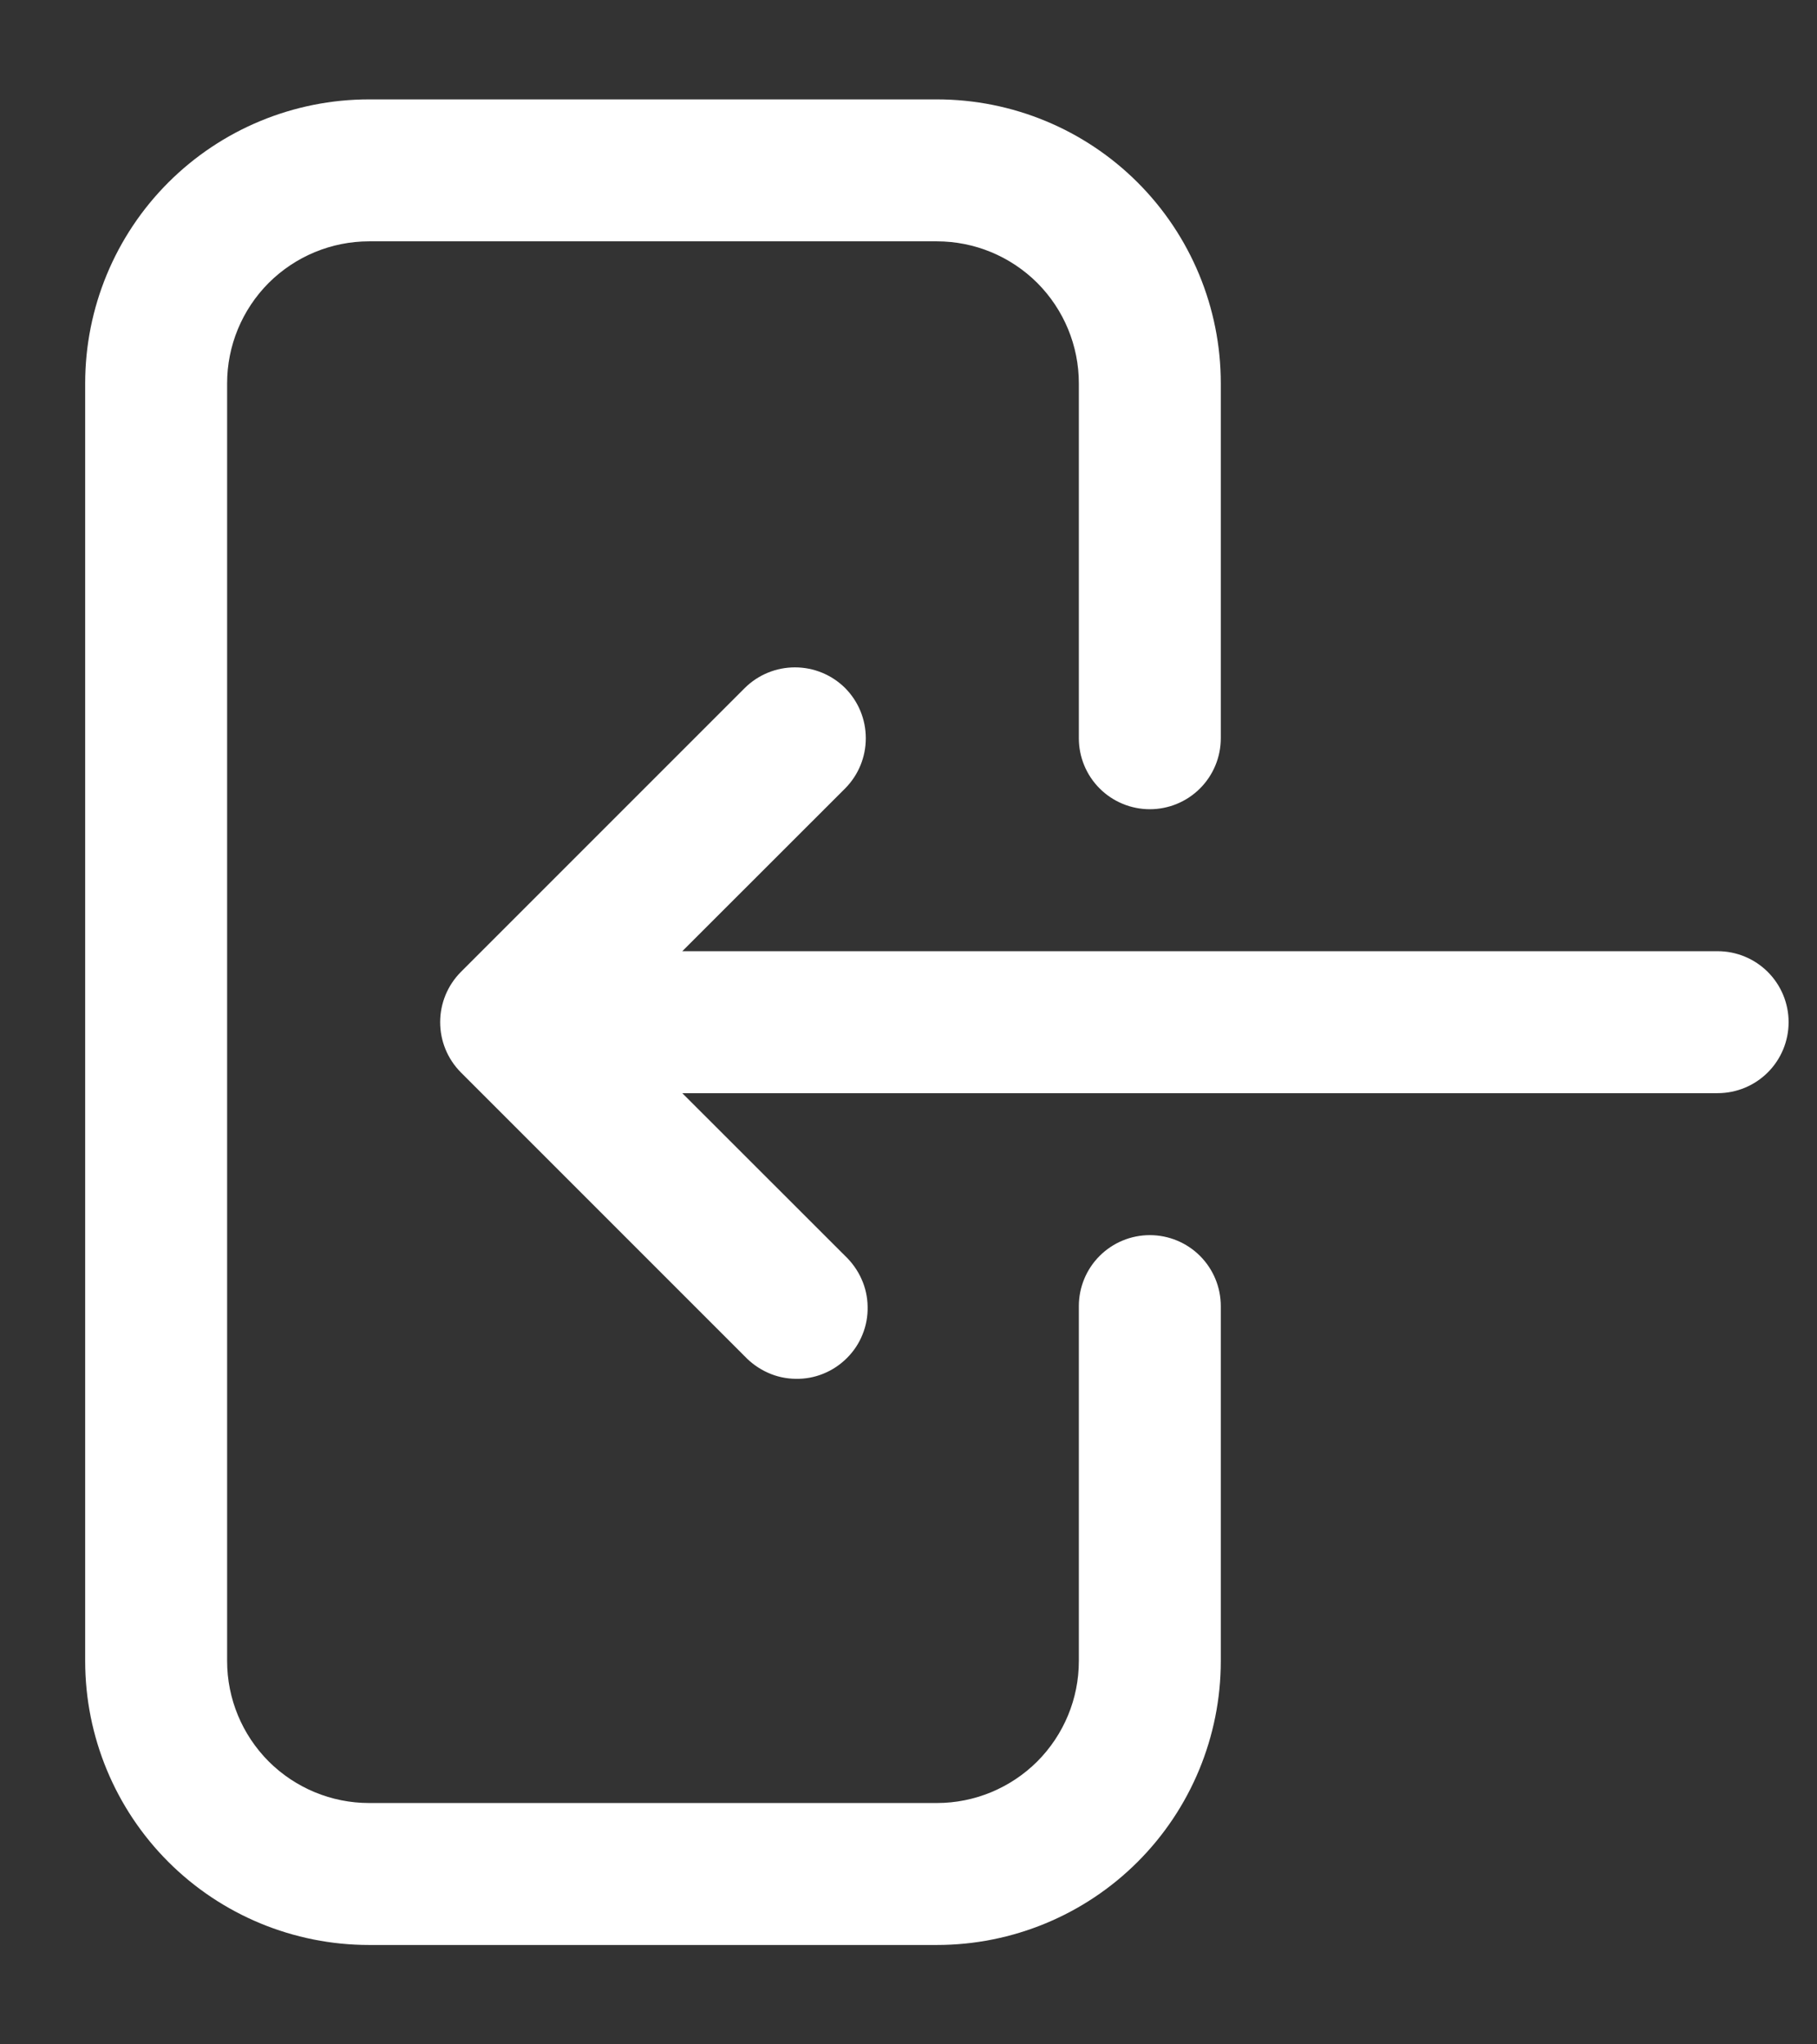 <svg width="16" height="18" viewBox="0 0 16 18" fill="none" xmlns="http://www.w3.org/2000/svg">
<rect x="0" y="0" width="16" height="18" fill="#333333" stroke="none"/>
<path fill-rule="evenodd" clip-rule="evenodd" d="M3.25 2.125C2.918 2.125 2.601 2.257 2.366 2.491C2.132 2.726 2 3.043 2 3.375V14.625C2 14.957 2.132 15.274 2.366 15.509C2.601 15.743 2.918 15.875 3.25 15.875H8.25C8.582 15.875 8.899 15.743 9.134 15.509C9.368 15.274 9.5 14.957 9.5 14.625V11.5C9.5 11.334 9.566 11.175 9.683 11.058C9.8 10.941 9.959 10.875 10.125 10.875C10.291 10.875 10.45 10.941 10.567 11.058C10.684 11.175 10.75 11.334 10.75 11.5V14.625C10.75 15.288 10.487 15.924 10.018 16.393C9.549 16.862 8.913 17.125 8.25 17.125H3.25C2.587 17.125 1.951 16.862 1.482 16.393C1.013 15.924 0.75 15.288 0.75 14.625V3.375C0.75 2.712 1.013 2.076 1.482 1.607C1.951 1.138 2.587 0.875 3.25 0.875H8.25C8.913 0.875 9.549 1.138 10.018 1.607C10.487 2.076 10.75 2.712 10.75 3.375V6.5C10.75 6.666 10.684 6.825 10.567 6.942C10.45 7.059 10.291 7.125 10.125 7.125C9.959 7.125 9.8 7.059 9.683 6.942C9.566 6.825 9.5 6.666 9.5 6.5V3.375C9.5 3.043 9.368 2.726 9.134 2.491C8.899 2.257 8.582 2.125 8.25 2.125H3.25ZM7.442 6.058C7.559 6.176 7.624 6.334 7.624 6.5C7.624 6.666 7.559 6.824 7.442 6.942L6.008 8.375H15.125C15.291 8.375 15.45 8.441 15.567 8.558C15.684 8.675 15.75 8.834 15.75 9C15.75 9.166 15.684 9.325 15.567 9.442C15.45 9.559 15.291 9.625 15.125 9.625H6.008L7.442 11.058C7.503 11.116 7.552 11.185 7.586 11.261C7.621 11.338 7.639 11.421 7.64 11.505C7.642 11.588 7.627 11.672 7.595 11.75C7.564 11.828 7.517 11.898 7.458 11.957C7.398 12.017 7.327 12.064 7.25 12.095C7.172 12.127 7.088 12.142 7.005 12.14C6.921 12.139 6.838 12.121 6.761 12.086C6.685 12.052 6.616 12.003 6.558 11.942L4.058 9.442C3.941 9.324 3.876 9.166 3.876 9C3.876 8.834 3.941 8.676 4.058 8.558L6.558 6.058C6.676 5.941 6.834 5.876 7 5.876C7.166 5.876 7.324 5.941 7.442 6.058Z" fill="white"/>
</svg>
